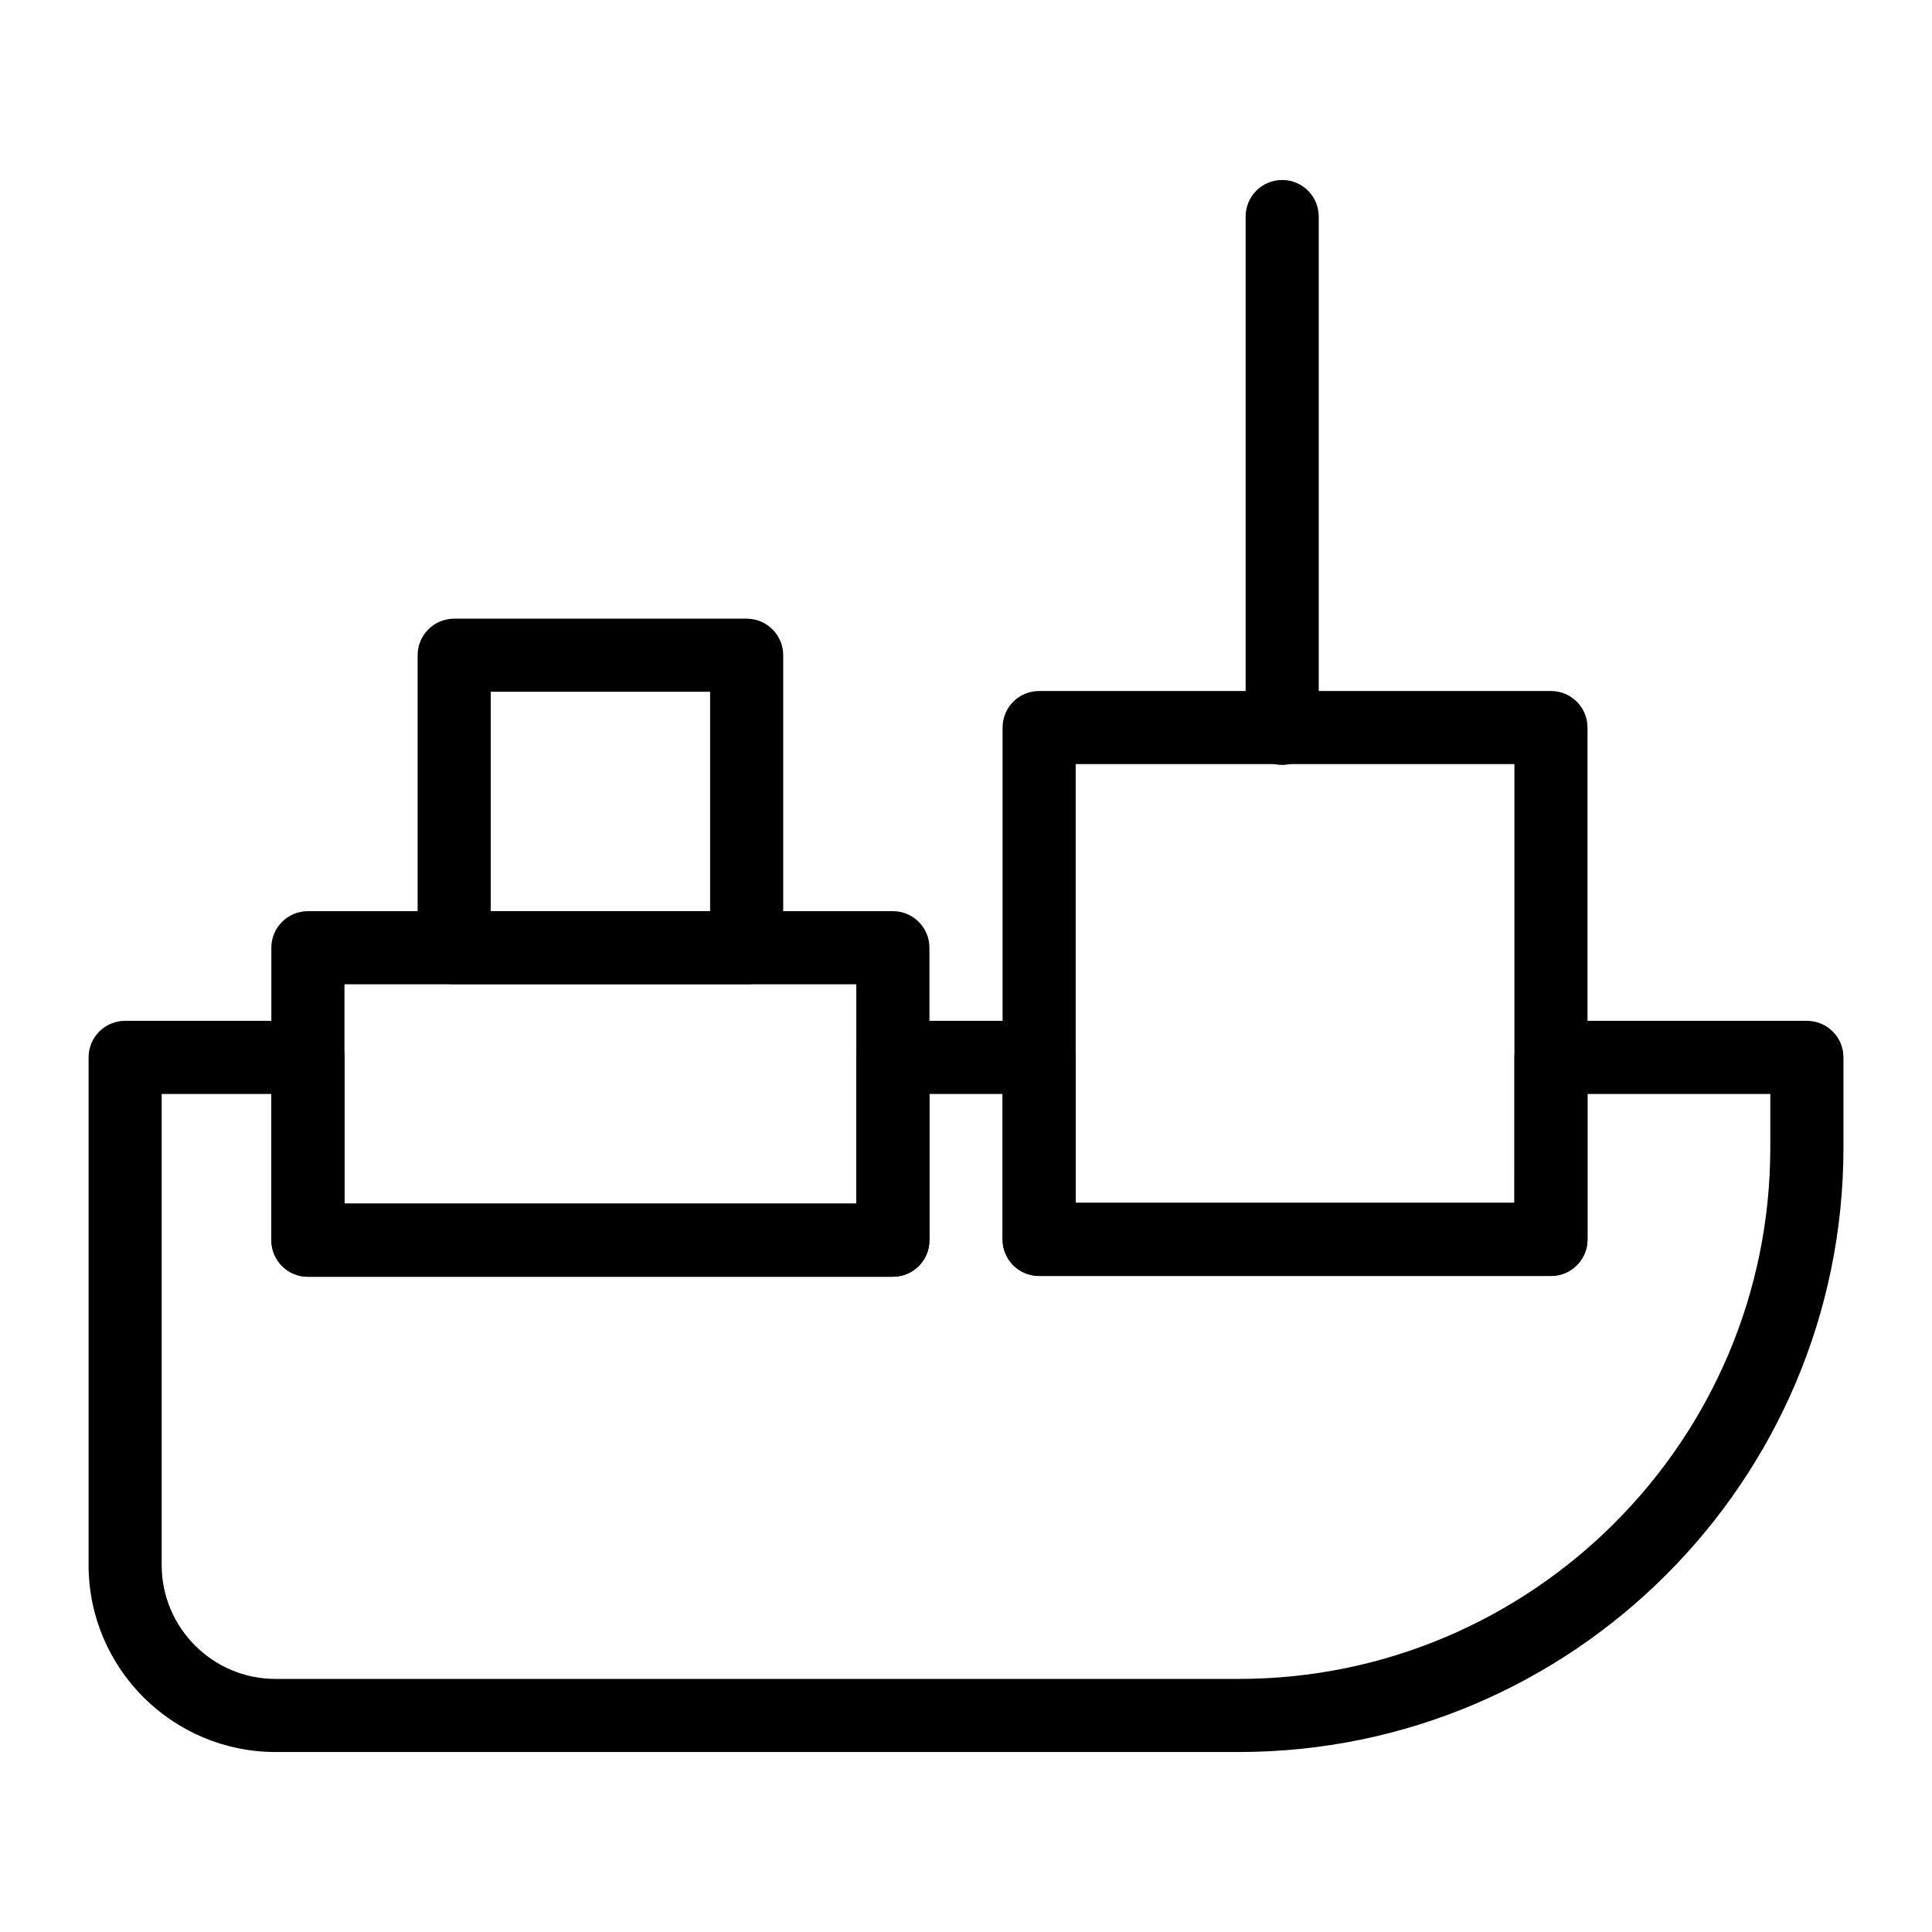 <?xml version="1.0" encoding="UTF-8"?>
<!-- Uploaded to: SVG Repo, www.svgrepo.com, Generator: SVG Repo Mixer Tools -->
<svg fill="#000000" width="800px" height="800px" version="1.1" viewBox="144 144 512 512" xmlns="http://www.w3.org/2000/svg">
 <g>
  <path d="m555.02 482.14h-135.64c-5.352 0-9.688-4.332-9.688-9.688v-135.64c0-5.356 4.34-9.688 9.688-9.688h135.64c5.352 0 9.688 4.332 9.688 9.688v135.64c0.004 5.352-4.336 9.688-9.688 9.688zm-125.95-19.379h116.27v-116.27l-116.27 0.004z"/>
  <path d="m380.62 482.35h-155.02c-5.352 0-9.688-4.332-9.688-9.688v-77.508c0-5.356 4.34-9.688 9.688-9.688h155.02c5.352 0 9.688 4.332 9.688 9.688v77.508c0 5.356-4.336 9.688-9.688 9.688zm-145.33-19.375h135.64v-58.133h-135.64z"/>
  <path d="m472.32 608.3h-255.3c-27.32 0-49.543-22.227-49.543-49.543v-134.54c0-5.356 4.34-9.688 9.688-9.688h48.441c5.352 0 9.688 4.332 9.688 9.688v38.754h135.64v-38.754c0-5.356 4.34-9.688 9.688-9.688h38.754c5.352 0 9.688 4.332 9.688 9.688v38.547h116.27l0.004-38.547c0-5.356 4.34-9.688 9.688-9.688h67.82c5.352 0 9.688 4.332 9.688 9.688v23.883c0.004 88.332-71.867 160.2-160.21 160.2zm-285.47-174.39v124.86c0 16.633 13.535 30.16 30.168 30.16h255.3c77.656 0 140.83-63.172 140.83-140.82v-14.191h-48.441v38.547c0 5.356-4.34 9.688-9.688 9.688h-135.64c-5.352 0-9.688-4.332-9.688-9.688v-38.547h-19.379v38.754c0 5.356-4.34 9.688-9.688 9.688h-155.02c-5.352 0-9.688-4.332-9.688-9.688v-38.754z"/>
  <path d="m341.87 404.84h-77.508c-5.352 0-9.688-4.332-9.688-9.688v-77.508c0-5.356 4.34-9.688 9.688-9.688h77.508c5.352 0 9.688 4.332 9.688 9.688v77.508c0 5.352-4.336 9.688-9.688 9.688zm-67.82-19.379h58.133v-58.133h-58.133z"/>
  <path d="m483.79 346.71c-5.352 0-9.688-4.332-9.688-9.688v-135.64c0-5.356 4.34-9.688 9.688-9.688 5.352 0 9.688 4.332 9.688 9.688v135.64c0.004 5.356-4.336 9.688-9.688 9.688z"/>
 </g>
</svg>